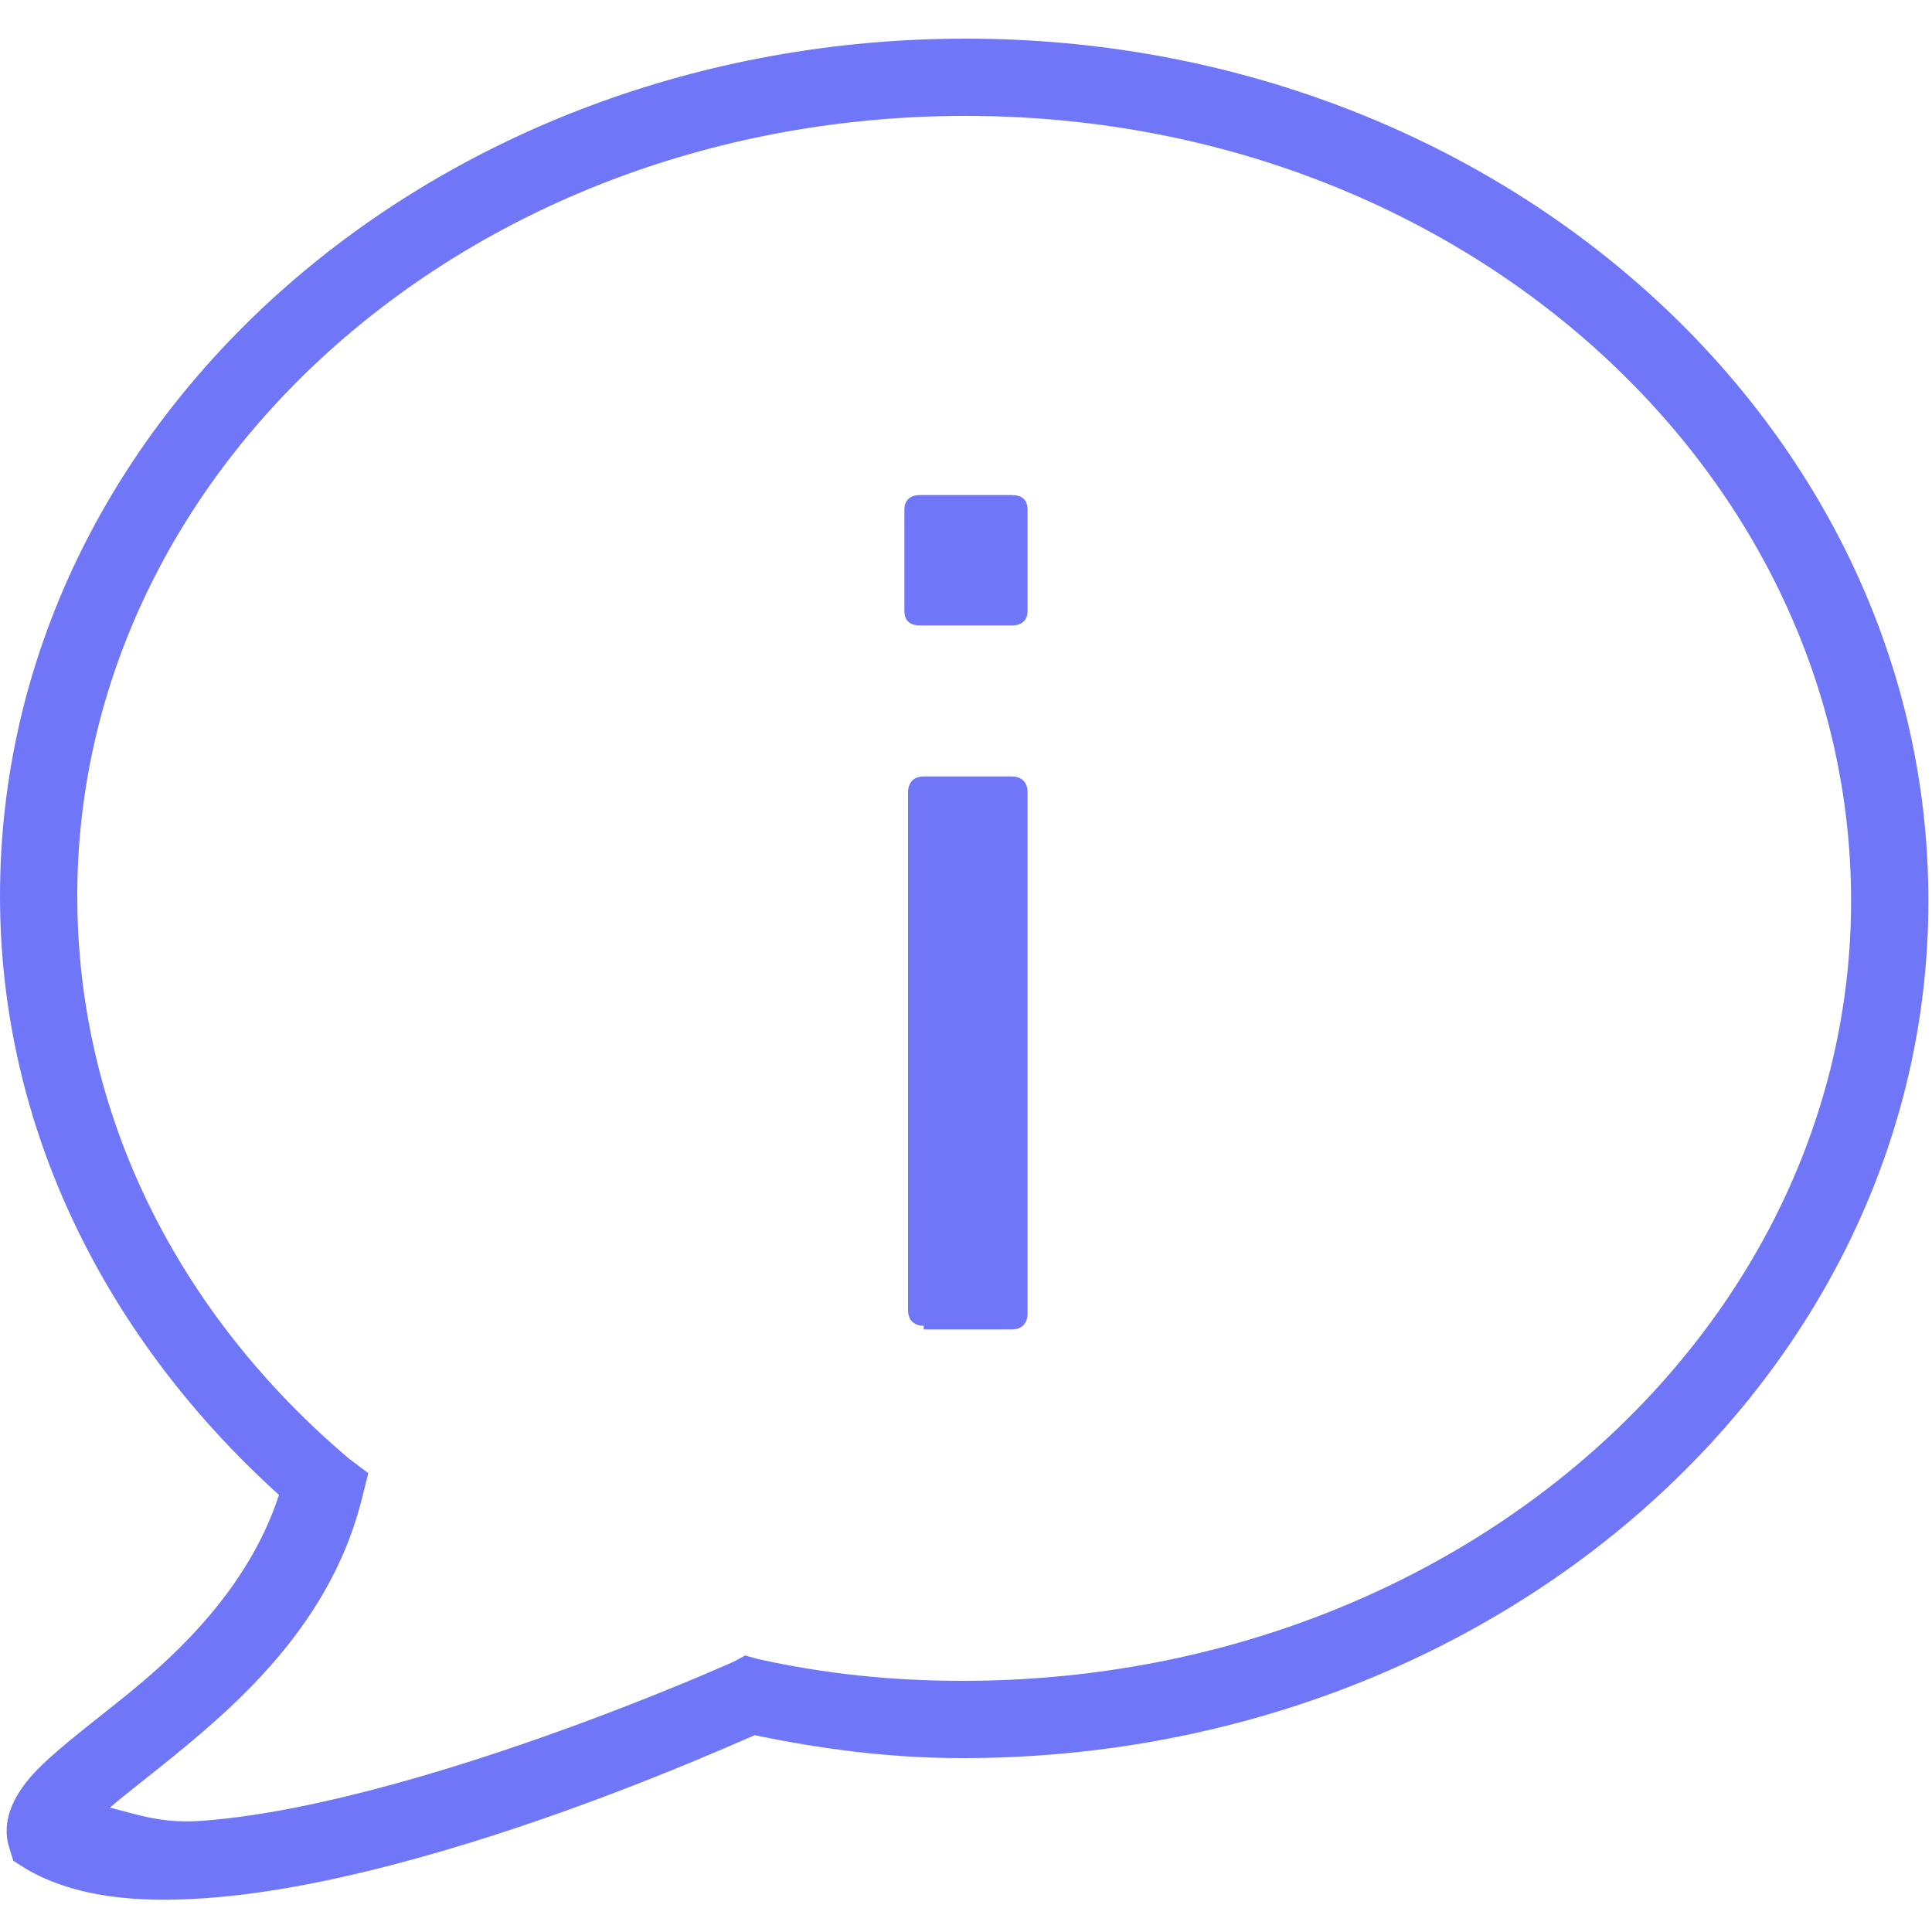 <?xml version="1.0" encoding="UTF-8"?> <svg xmlns="http://www.w3.org/2000/svg" xmlns:xlink="http://www.w3.org/1999/xlink" viewBox="0,0,256,256" width="50px" height="50px" fill-rule="nonzero"><g fill="#6f77f8" fill-rule="nonzero" stroke="none" stroke-width="1" stroke-linecap="butt" stroke-linejoin="miter" stroke-miterlimit="10" stroke-dasharray="" stroke-dashoffset="0" font-family="none" font-weight="none" font-size="none" text-anchor="none" style="mix-blend-mode: normal"><g transform="scale(5.12,5.12)"><path d="M25,1c-13.777,0 -25,9.879 -25,22.188c0,6.047 2.773,11.477 7.219,15.5c-0.672,2.074 -2.172,3.711 -3.688,4.969c-0.816,0.676 -1.598,1.254 -2.219,1.812c-0.309,0.277 -0.59,0.559 -0.812,0.906c-0.223,0.348 -0.422,0.844 -0.281,1.375l0.125,0.406l0.344,0.219c1.289,0.742 2.895,0.871 4.625,0.75c1.73,-0.121 3.617,-0.52 5.469,-1.031c3.594,-0.992 6.969,-2.406 8.75,-3.188c1.758,0.367 3.523,0.594 5.375,0.594c13.777,0 25,-9.879 25,-22.188c0,-12.305 -11.125,-22.312 -24.906,-22.312zM25,3c12.82,0 22.906,9.215 22.906,20.312c0,11.09 -10.176,20.188 -23,20.188c-1.828,0 -3.551,-0.18 -5.281,-0.562l-0.344,-0.094l-0.281,0.156c-1.672,0.738 -5.207,2.18 -8.75,3.156c-1.773,0.488 -3.539,0.863 -5.062,0.969c-1.02,0.07 -1.648,-0.172 -2.344,-0.344c0.496,-0.426 1.176,-0.934 1.969,-1.594c1.742,-1.445 3.832,-3.457 4.562,-6.438l0.156,-0.625l-0.5,-0.375c-4.406,-3.734 -7.031,-8.875 -7.031,-14.562c0,-11.09 10.176,-20.188 23,-20.188zM23.812,12.812c-0.301,0 -0.406,0.176 -0.406,0.375v2.625c0,0.301 0.207,0.375 0.406,0.375h2.375c0.301,0 0.406,-0.176 0.406,-0.375v-2.625c0,-0.301 -0.207,-0.375 -0.406,-0.375zM23.906,20.094c-0.301,0 -0.406,0.207 -0.406,0.406v13.406c0,0.301 0.207,0.406 0.406,0.406v0.094h2.281c0.301,0 0.406,-0.207 0.406,-0.406v-13.5c0,-0.301 -0.207,-0.406 -0.406,-0.406z"></path></g></g></svg> 